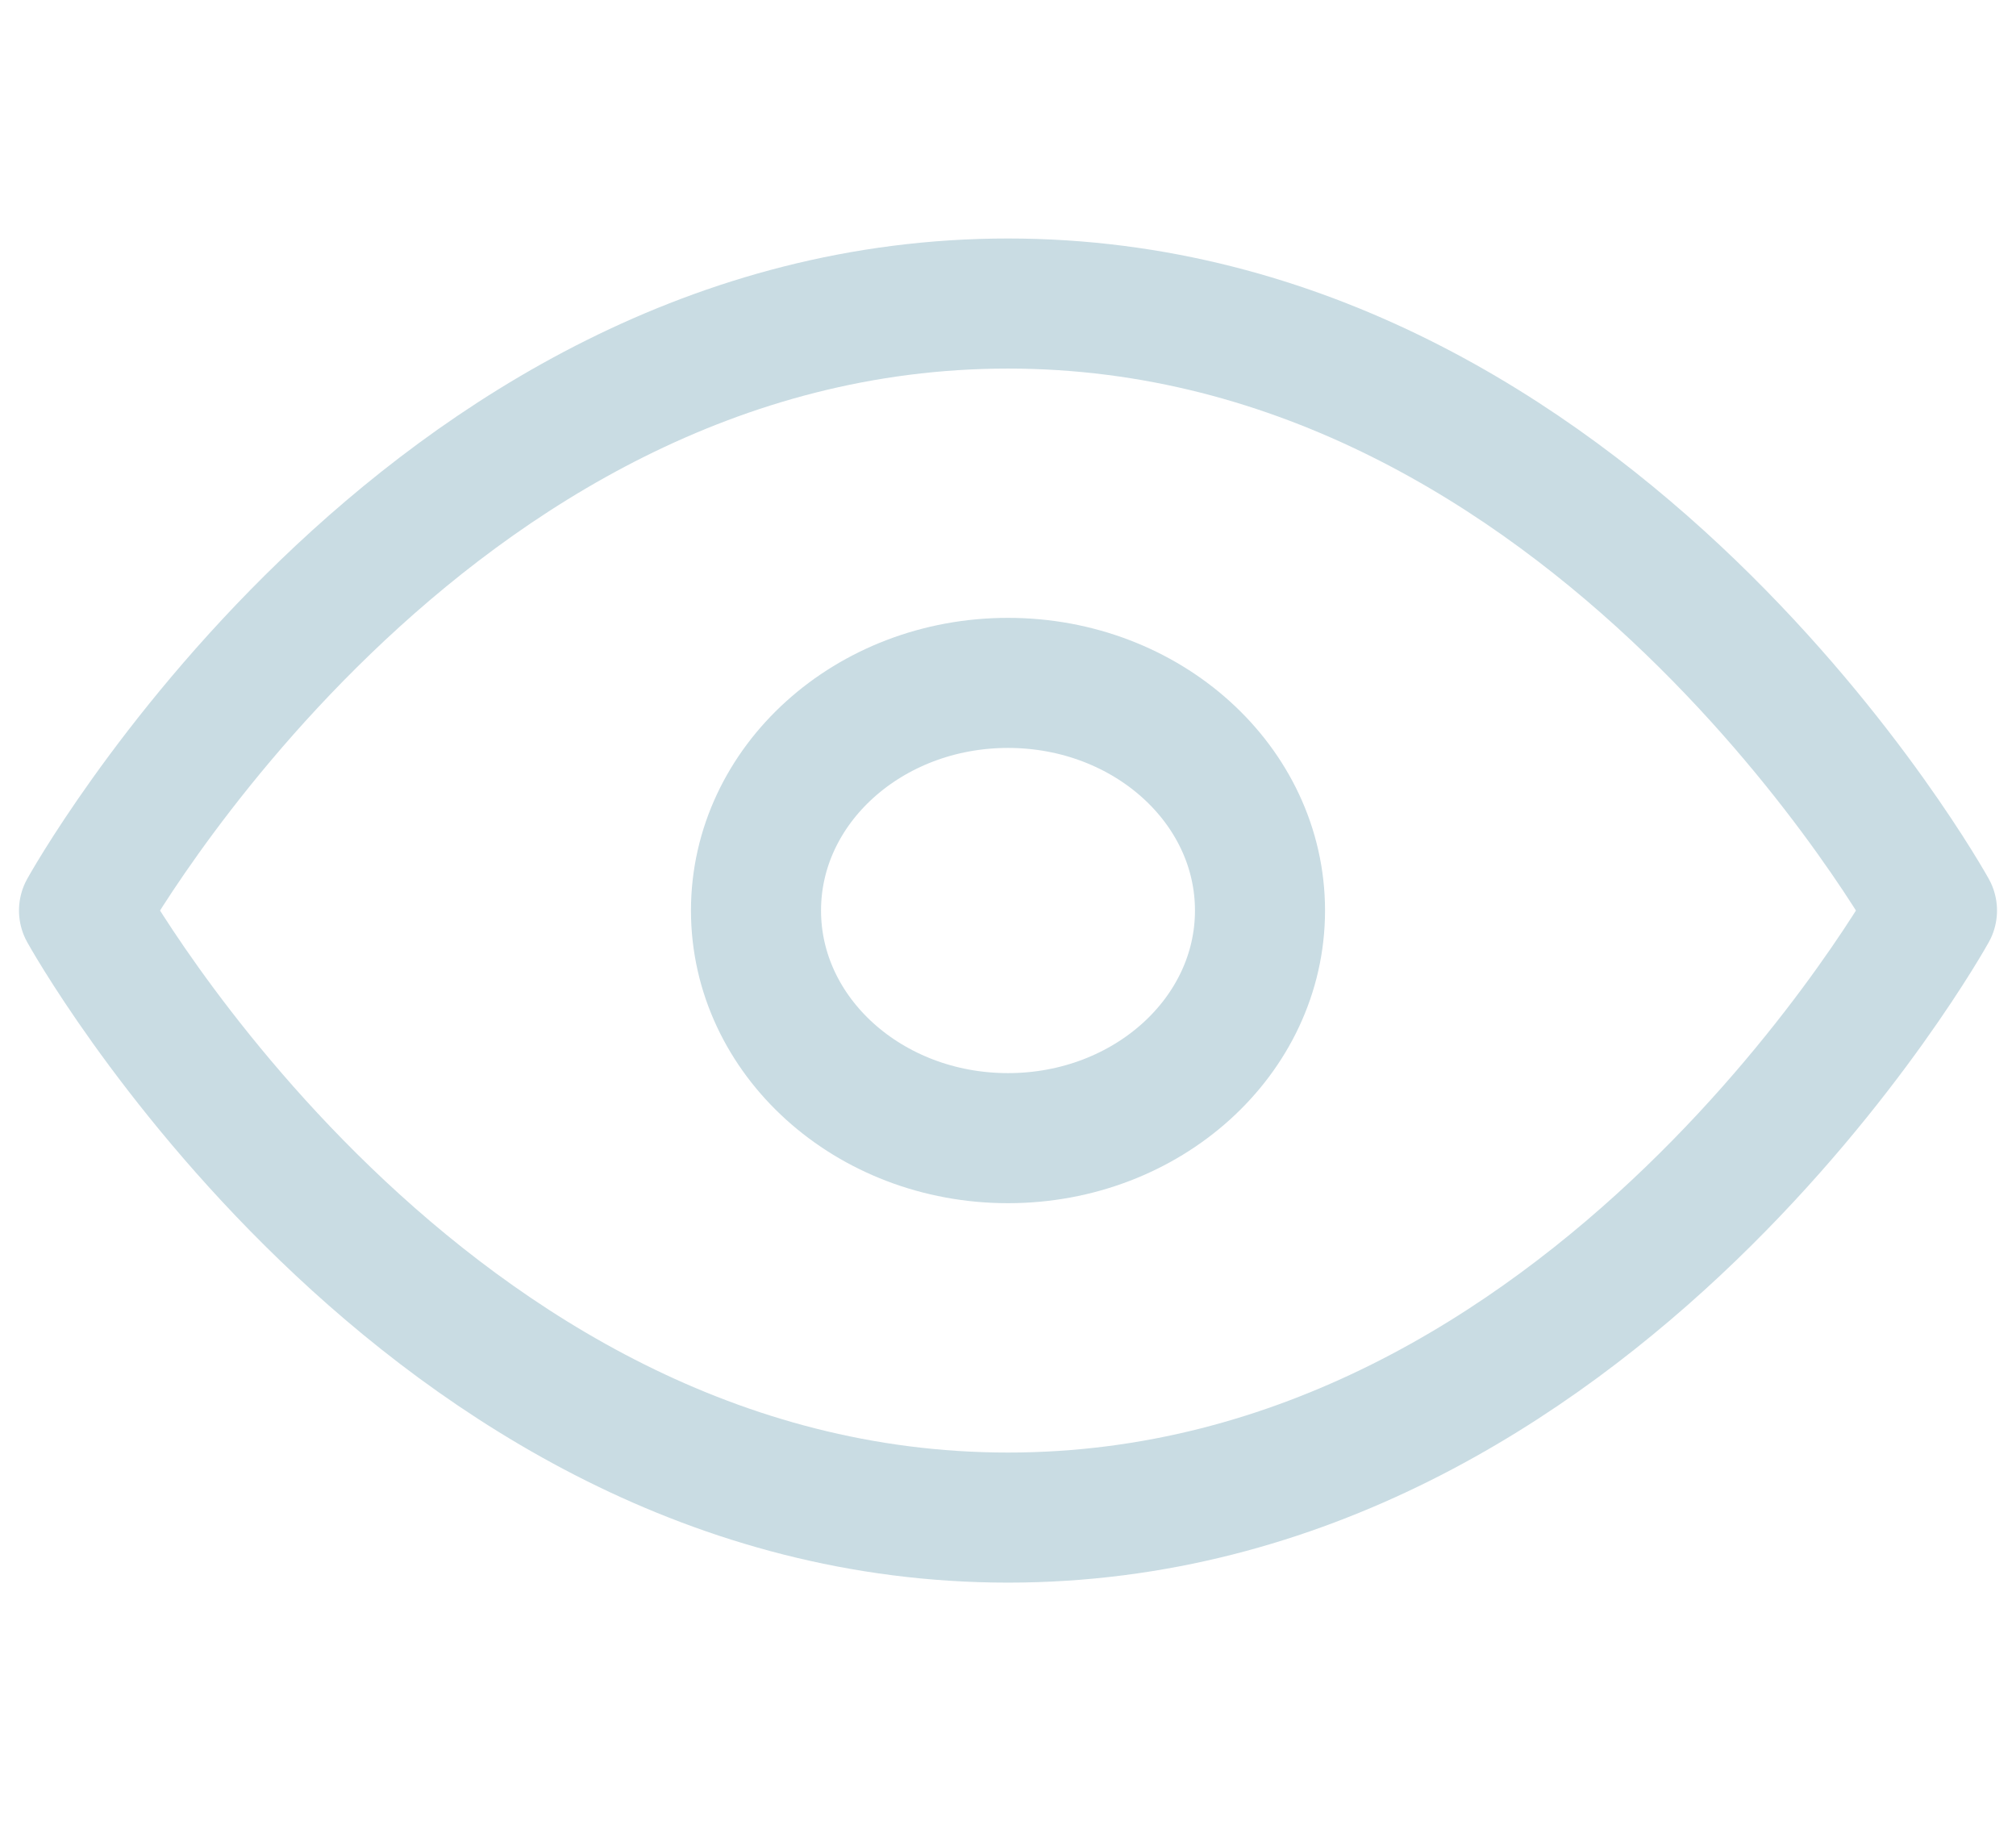 <svg width="31" height="28" viewBox="0 0 31 28" fill="none" xmlns="http://www.w3.org/2000/svg">
<g id="eye">
<g id="Icon">
<path d="M1.292 14C1.292 14 6.458 4.667 15.5 4.667C24.542 4.667 29.708 14 29.708 14C29.708 14 24.542 23.334 15.5 23.334C6.458 23.334 1.292 14 1.292 14Z" stroke="#C9DCE3" stroke-width="2" stroke-linecap="round" stroke-linejoin="round"/>
<path d="M15.5 17.5C17.64 17.5 19.375 15.933 19.375 14C19.375 12.067 17.64 10.5 15.5 10.5C13.36 10.5 11.625 12.067 11.625 14C11.625 15.933 13.36 17.5 15.5 17.5Z" stroke="#C9DCE3" stroke-width="2" stroke-linecap="round" stroke-linejoin="round"/>
</g>
</g>
</svg>
